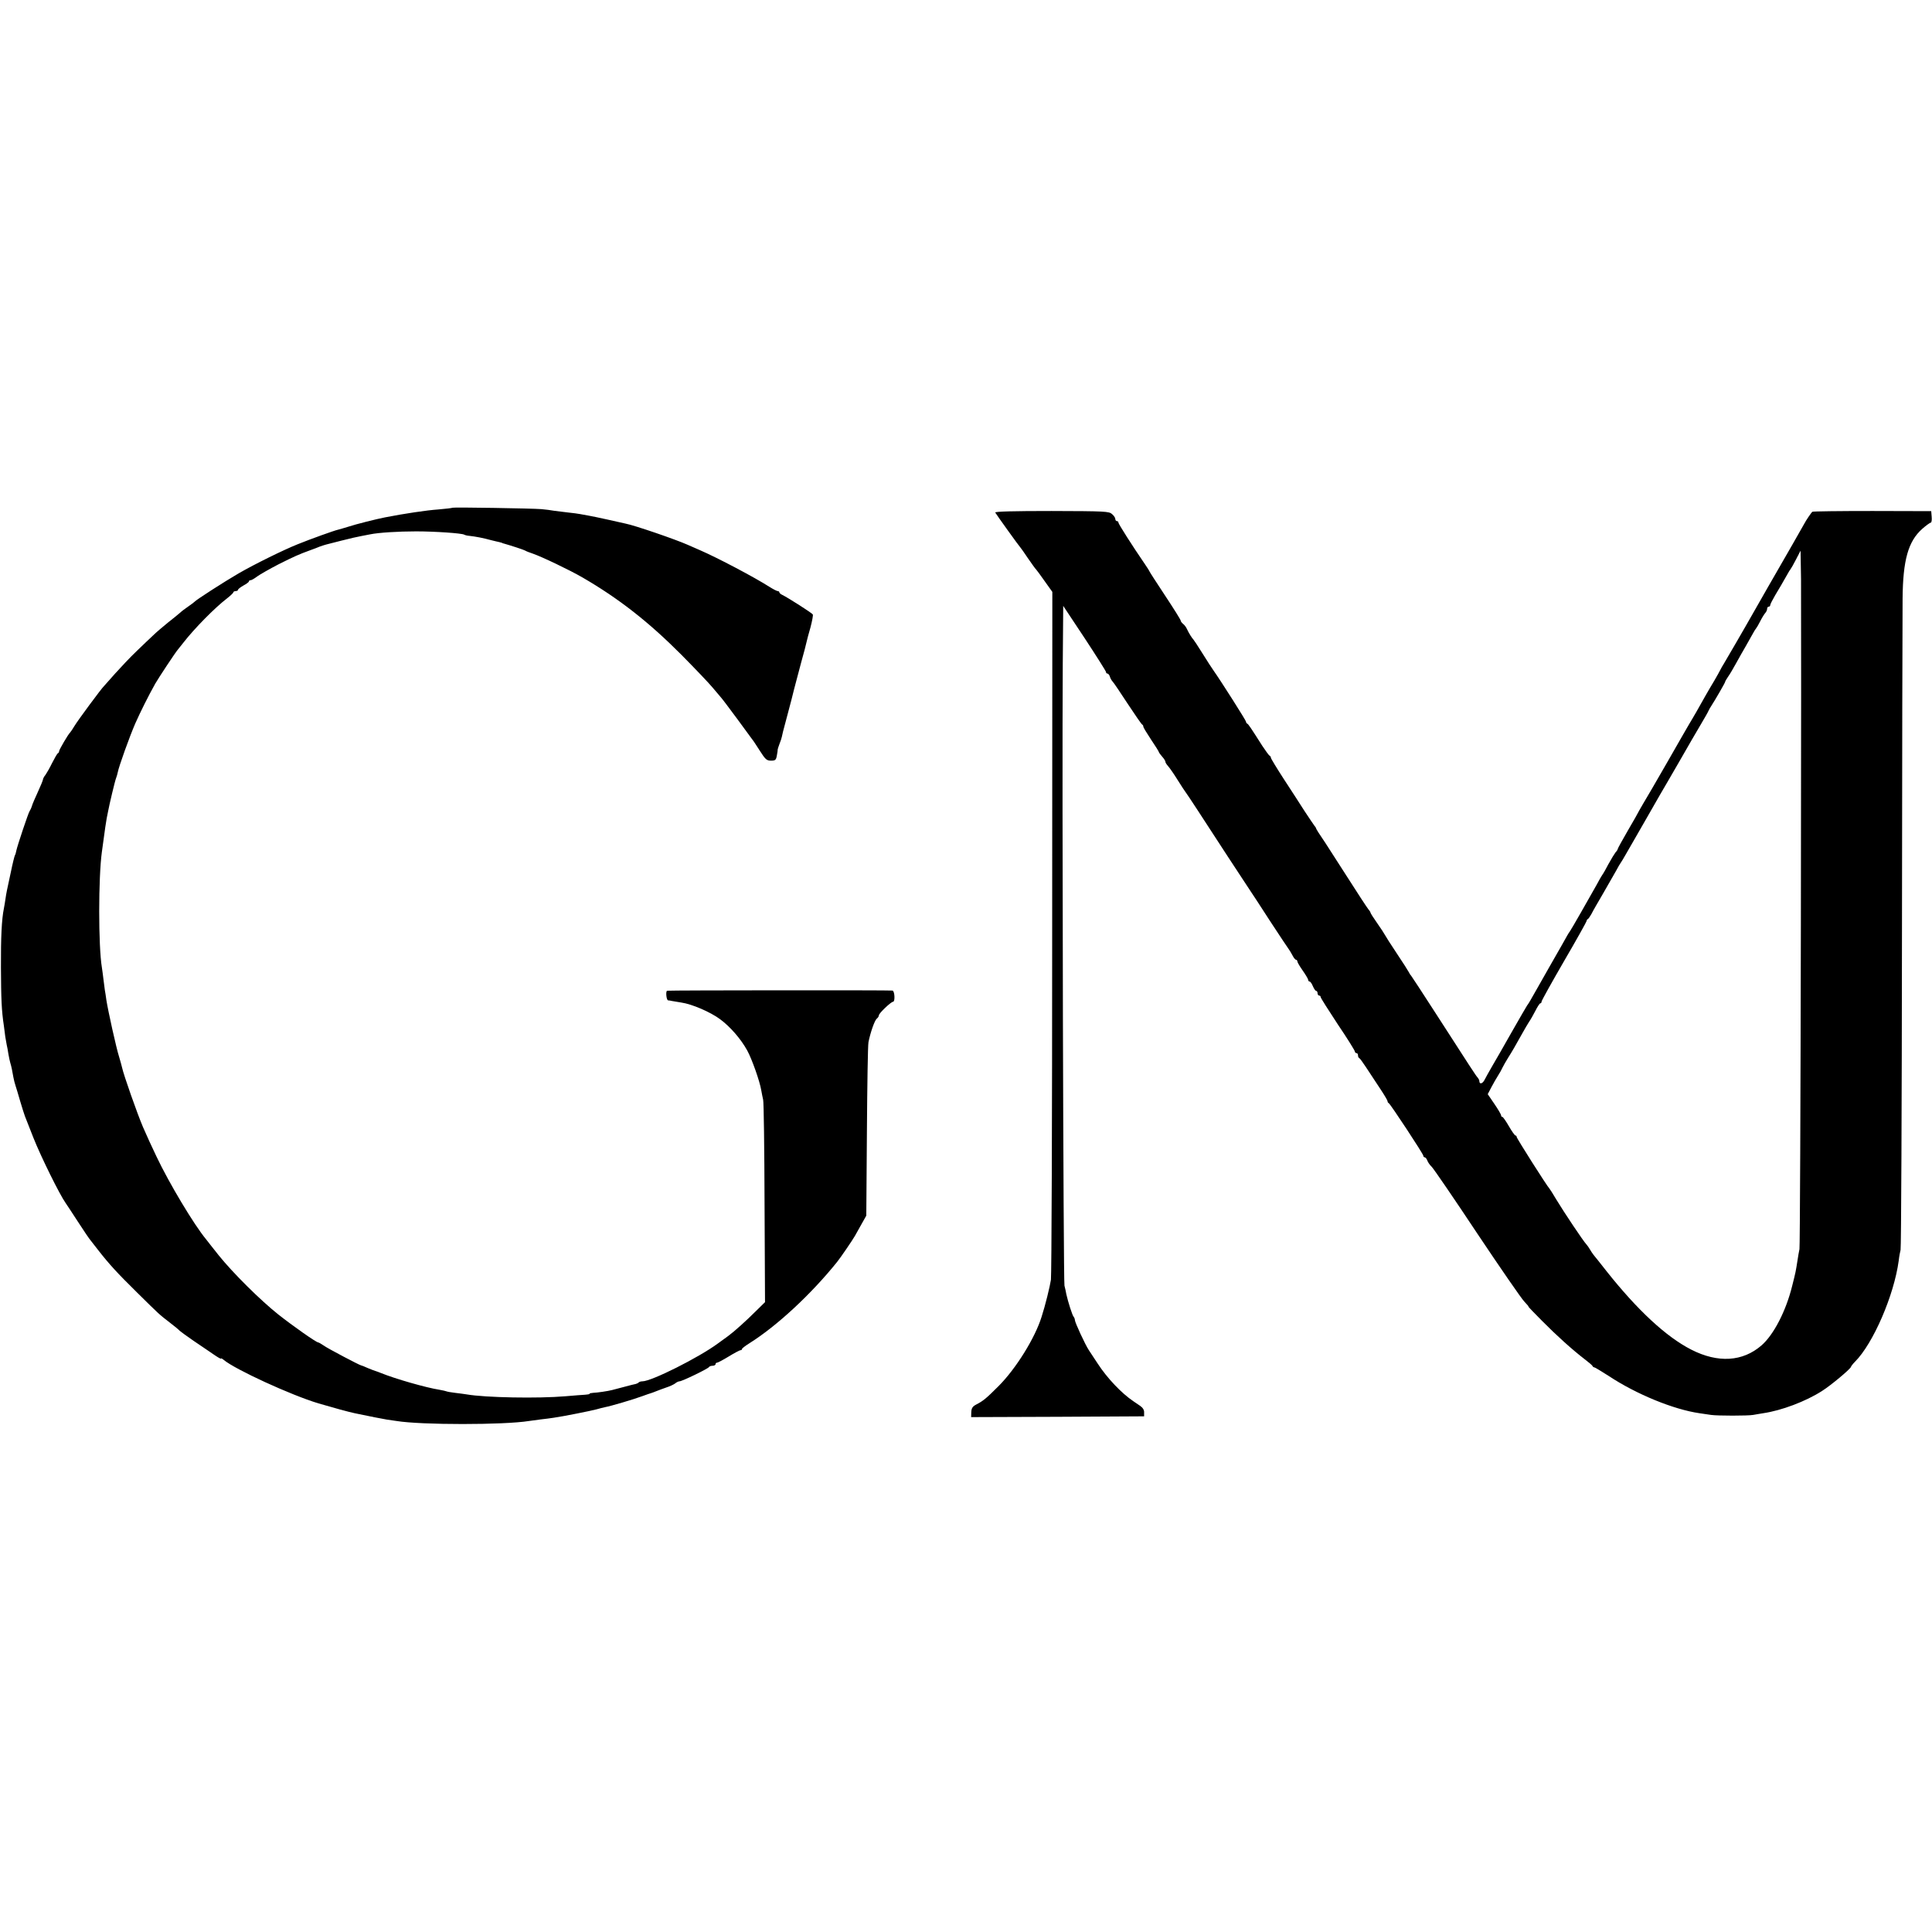 <?xml version="1.0" standalone="no"?>
<!DOCTYPE svg PUBLIC "-//W3C//DTD SVG 20010904//EN"
 "http://www.w3.org/TR/2001/REC-SVG-20010904/DTD/svg10.dtd">
<svg version="1.0" xmlns="http://www.w3.org/2000/svg"
 width="1242pt" height="1242pt" viewBox="0 0 1242 1242"
 preserveAspectRatio="xMidYMid meet">
<g transform="translate(0,1242) scale(0.1,-0.1)"
fill="#000000" stroke="none">
<path d="M2909 9156 c-2 -2 -43 -7 -91 -11 -74 -5 -221 -27 -343 -51 -52 -10
-188 -44 -236 -60 -25 -8 -54 -16 -65 -19 -21 -4 -180 -61 -261 -94 -88 -35
-275 -127 -379 -187 -91 -53 -272 -169 -284 -183 -3 -3 -21 -17 -40 -30 -19
-13 -42 -30 -50 -38 -8 -7 -44 -37 -80 -65 -36 -29 -79 -66 -96 -83 -18 -16
-65 -62 -105 -100 -41 -39 -103 -105 -139 -145 -36 -41 -68 -77 -71 -80 -15
-13 -168 -220 -189 -255 -13 -22 -27 -42 -30 -45 -11 -9 -70 -110 -70 -119 0
-5 -3 -11 -7 -13 -5 -1 -21 -30 -38 -63 -16 -33 -36 -67 -43 -77 -8 -9 -15
-22 -16 -30 -1 -7 -16 -43 -33 -80 -17 -37 -35 -78 -38 -90 -4 -13 -11 -27
-15 -33 -8 -11 -78 -220 -85 -253 -2 -12 -6 -26 -9 -30 -3 -5 -15 -53 -26
-107 -27 -125 -29 -133 -35 -175 -3 -19 -7 -46 -10 -60 -14 -68 -20 -185 -19
-380 1 -201 4 -277 19 -375 3 -22 7 -53 9 -70 3 -16 7 -40 9 -51 3 -12 8 -39
11 -60 4 -22 9 -47 12 -56 7 -22 14 -57 20 -93 3 -16 9 -41 14 -55 5 -14 18
-59 30 -100 12 -41 26 -84 30 -95 4 -11 29 -74 55 -140 49 -123 168 -364 207
-419 5 -6 39 -59 77 -117 38 -59 76 -115 85 -125 8 -11 29 -37 46 -59 71 -91
122 -147 250 -273 146 -144 141 -140 215 -197 28 -21 55 -44 60 -50 6 -5 46
-35 90 -65 44 -29 101 -69 128 -87 26 -18 47 -30 47 -27 0 4 8 0 18 -8 72 -61
433 -227 610 -280 99 -29 190 -54 232 -63 101 -21 176 -36 207 -41 21 -3 49
-7 62 -9 158 -26 691 -26 852 0 13 2 47 6 74 10 28 3 66 8 85 11 58 8 243 45
275 54 17 5 41 11 55 14 34 6 184 50 240 71 25 9 50 18 55 19 6 2 21 7 35 13
14 6 43 16 65 24 22 7 47 19 56 26 8 7 21 13 27 13 17 0 186 82 190 92 2 4 12
8 23 8 10 0 19 5 19 10 0 6 4 10 10 10 5 0 39 18 75 40 36 22 70 40 75 40 6 0
10 3 10 8 0 4 21 20 48 37 175 110 394 312 563 522 22 27 101 143 115 168 6
11 25 45 42 75 l31 55 4 540 c2 297 6 556 10 575 12 61 39 139 53 151 8 6 14
16 14 22 0 13 78 87 91 87 14 0 11 67 -3 72 -11 3 -1429 2 -1449 -1 -11 -2 -5
-61 6 -62 5 0 17 -2 25 -4 8 -1 35 -6 60 -10 69 -10 187 -61 249 -107 65 -48
133 -126 174 -200 31 -56 82 -201 91 -258 3 -19 9 -46 12 -60 4 -14 8 -312 9
-663 l3 -638 -58 -57 c-63 -63 -141 -133 -178 -160 -13 -9 -43 -31 -66 -48
-123 -91 -428 -244 -486 -244 -9 0 -20 -3 -24 -7 -3 -4 -12 -8 -19 -10 -7 -1
-39 -9 -72 -18 -33 -9 -69 -18 -80 -21 -27 -7 -95 -17 -122 -18 -13 -1 -23 -3
-23 -6 0 -3 -12 -5 -27 -6 -16 -1 -73 -5 -128 -10 -175 -15 -515 -9 -635 12
-14 2 -47 7 -75 10 -27 3 -53 8 -56 10 -4 2 -24 6 -45 10 -84 13 -283 70 -374
107 -14 6 -29 11 -35 13 -5 1 -28 10 -50 19 -22 10 -42 18 -45 18 -13 3 -215
109 -239 127 -16 11 -32 20 -35 20 -13 0 -162 105 -256 179 -117 93 -294 269
-384 381 -37 47 -74 93 -82 104 -77 93 -237 360 -318 531 -38 80 -54 115 -87
190 -36 84 -124 334 -134 381 -2 10 -11 42 -19 69 -18 55 -71 295 -82 365 -3
25 -8 54 -10 65 -1 11 -6 43 -9 70 -3 28 -8 61 -10 75 -23 138 -23 578 0 744
21 157 27 194 31 216 3 14 7 34 9 45 7 39 45 200 52 215 3 8 8 24 10 35 7 38
76 230 113 315 34 76 80 169 128 255 20 35 132 205 147 221 5 7 21 26 35 44
70 90 202 224 278 282 23 18 42 36 42 40 0 4 7 8 15 8 8 0 15 4 15 8 0 5 16
17 35 28 19 10 35 22 35 26 0 5 5 8 11 8 6 0 25 11 42 24 18 13 79 48 137 78
106 53 131 64 205 91 22 8 49 18 60 23 31 11 34 12 138 38 54 14 112 27 130
30 18 3 43 8 57 11 53 11 180 19 295 19 122 0 293 -12 309 -21 4 -3 20 -7 35
-8 37 -4 90 -14 136 -27 22 -5 47 -12 55 -13 8 -2 16 -4 18 -5 1 -2 5 -3 10
-4 43 -12 129 -40 137 -45 6 -4 28 -13 50 -20 58 -20 236 -105 319 -153 233
-135 426 -286 636 -497 85 -86 175 -180 200 -210 25 -29 50 -59 55 -65 6 -6
52 -67 103 -136 50 -69 95 -129 99 -135 5 -5 26 -38 48 -72 35 -55 44 -63 71
-63 28 0 33 4 38 33 3 17 6 34 5 37 0 3 5 19 11 35 7 17 14 38 16 48 2 9 6 25
8 35 2 9 16 62 31 117 15 55 33 125 40 155 8 30 28 107 45 170 18 63 33 123
35 133 2 10 13 52 25 93 11 42 18 79 15 84 -5 9 -158 107 -195 125 -11 5 -20
13 -20 17 0 5 -5 8 -10 8 -6 0 -29 12 -53 27 -97 62 -334 187 -447 236 -19 8
-55 24 -80 35 -79 35 -341 125 -399 136 -14 3 -66 15 -116 26 -49 11 -103 22
-120 25 -16 3 -41 7 -55 10 -14 3 -47 7 -75 10 -27 3 -68 8 -90 11 -22 4 -60
9 -85 11 -63 5 -566 13 -571 9z"/>
<path d="M6398 9125 c8 -14 155 -219 162 -225 3 -3 25 -34 49 -70 25 -36 47
-67 51 -70 3 -3 28 -36 55 -75 l50 -70 -1 -2185 c0 -1202 -4 -2208 -8 -2237
-6 -41 -37 -168 -60 -238 -42 -136 -164 -332 -275 -444 -81 -81 -100 -97 -147
-121 -22 -12 -29 -23 -30 -48 l-1 -32 556 2 556 3 0 25 c1 16 -9 31 -25 42
-14 10 -34 23 -44 30 -76 51 -169 149 -230 243 -22 33 -47 71 -56 85 -23 34
-90 179 -90 194 0 7 -4 16 -8 21 -9 10 -36 96 -47 145 -2 14 -8 39 -12 55 -7
29 -16 3242 -11 3990 l3 380 138 -208 c75 -114 137 -212 137 -217 0 -6 4 -10
9 -10 5 0 13 -9 16 -20 3 -11 12 -26 18 -32 7 -7 50 -71 97 -143 47 -71 88
-131 93 -133 4 -2 7 -8 7 -13 0 -6 23 -43 50 -84 28 -41 50 -77 50 -80 0 -3
10 -16 21 -29 12 -13 21 -28 21 -33 -1 -4 7 -17 17 -28 10 -11 38 -51 62 -90
24 -38 46 -72 49 -75 3 -3 39 -57 80 -120 78 -121 322 -494 340 -520 6 -8 62
-94 124 -190 63 -96 118 -179 123 -185 4 -5 14 -22 22 -37 8 -16 18 -28 23
-28 4 0 8 -5 8 -10 0 -6 16 -33 35 -60 19 -27 35 -54 35 -60 0 -5 4 -10 9 -10
5 0 14 -13 21 -30 7 -16 16 -30 21 -30 5 0 9 -7 9 -15 0 -8 5 -15 10 -15 6 0
10 -4 10 -10 0 -5 50 -84 110 -175 61 -90 110 -169 110 -175 0 -5 5 -10 10
-10 6 0 10 -6 10 -14 0 -8 3 -16 8 -18 4 -1 23 -28 43 -58 20 -30 59 -90 87
-132 29 -43 52 -82 52 -87 0 -5 3 -11 8 -13 10 -5 222 -326 222 -338 0 -5 4
-10 9 -10 5 0 12 -9 16 -19 3 -10 16 -30 29 -42 13 -13 145 -206 293 -429 149
-223 285 -420 302 -437 17 -18 30 -33 27 -33 -2 0 38 -42 88 -92 93 -94 195
-186 276 -248 25 -19 47 -38 48 -42 2 -5 7 -8 11 -8 4 0 45 -25 92 -55 178
-118 418 -216 584 -240 22 -3 56 -8 75 -11 42 -6 235 -6 270 0 14 3 43 7 65
11 117 17 274 76 378 143 56 35 185 143 186 155 1 4 12 19 26 33 117 117 251
427 281 649 3 28 9 59 12 70 4 11 8 925 9 2030 1 1106 3 2076 4 2156 2 248 36
369 126 449 25 22 50 40 55 40 5 0 8 17 6 37 l-3 37 -378 1 c-209 0 -382 -2
-386 -5 -7 -5 -42 -57 -51 -75 -7 -13 -121 -213 -235 -410 -31 -55 -68 -119
-81 -142 -74 -131 -196 -340 -204 -353 -6 -8 -14 -24 -20 -35 -5 -11 -23 -42
-39 -70 -37 -61 -78 -134 -115 -200 -16 -27 -38 -66 -50 -85 -11 -19 -30 -51
-41 -71 -22 -40 -181 -315 -195 -339 -34 -57 -90 -153 -90 -155 0 -1 -29 -53
-65 -114 -36 -62 -65 -115 -65 -118 0 -4 -6 -14 -14 -22 -7 -9 -28 -43 -46
-76 -17 -33 -35 -64 -40 -70 -4 -5 -21 -35 -37 -65 -46 -82 -161 -284 -170
-296 -4 -5 -13 -19 -19 -30 -6 -10 -22 -39 -36 -64 -14 -25 -50 -88 -80 -140
-30 -52 -66 -116 -80 -141 -39 -69 -52 -92 -61 -103 -4 -6 -49 -83 -99 -171
-50 -88 -106 -187 -126 -220 -19 -33 -41 -72 -49 -88 -13 -25 -33 -29 -33 -6
0 5 -5 15 -11 22 -12 13 -46 66 -269 412 -85 132 -157 242 -160 245 -4 3 -9
12 -13 20 -4 8 -38 62 -77 120 -39 58 -73 112 -77 120 -4 8 -26 42 -50 76 -24
34 -43 64 -43 68 0 3 -7 14 -15 23 -8 10 -71 106 -139 213 -69 107 -130 202
-135 210 -39 57 -61 92 -61 96 0 3 -5 10 -11 17 -5 7 -33 48 -62 92 -28 44
-88 137 -134 207 -46 71 -83 132 -83 137 0 5 -4 11 -8 13 -5 2 -25 30 -47 63
-77 121 -90 140 -97 143 -5 2 -8 8 -8 13 0 7 -157 255 -209 329 -10 14 -42 63
-71 110 -29 47 -56 87 -59 90 -8 7 -29 41 -40 65 -5 12 -16 27 -25 34 -9 7
-16 17 -16 22 0 5 -45 77 -100 160 -55 83 -100 153 -100 155 0 2 -13 23 -29
46 -85 124 -171 260 -171 268 0 6 -4 10 -10 10 -5 0 -10 6 -10 13 0 8 -9 22
-21 32 -19 18 -44 19 -389 20 -243 0 -366 -3 -362 -10z m5179 -2660 c-2 -1127
-6 -2061 -9 -2075 -3 -14 -9 -47 -13 -75 -11 -70 -11 -71 -34 -162 -40 -162
-119 -314 -197 -382 -121 -105 -280 -115 -452 -27 -161 82 -347 255 -545 505
-37 47 -74 94 -82 103 -7 9 -18 25 -24 36 -6 11 -17 26 -24 34 -17 17 -141
202 -193 288 -21 36 -41 67 -44 70 -13 12 -210 322 -210 331 0 5 -3 9 -7 9 -5
0 -24 27 -43 60 -19 33 -38 60 -42 60 -5 0 -8 4 -8 10 0 5 -19 38 -43 73 l-43
63 23 44 c13 25 33 59 43 75 11 17 24 40 29 52 6 12 22 41 36 63 26 41 45 74
93 160 14 25 32 56 41 70 10 14 28 46 42 73 13 26 27 47 31 47 5 0 8 5 8 11 0
6 65 123 145 261 80 137 145 254 145 258 0 5 3 10 8 12 4 2 14 17 23 33 8 17
42 75 74 130 32 55 69 120 83 145 13 25 28 50 32 55 4 6 18 28 30 50 13 22 35
60 49 85 14 25 54 95 89 155 35 61 72 126 83 145 12 19 66 114 122 210 55 96
119 207 142 245 23 39 45 77 48 85 4 8 11 22 17 30 26 40 90 151 90 156 0 3 8
18 18 32 11 15 34 54 52 87 18 33 47 84 64 113 17 30 37 66 45 80 8 15 17 29
20 32 3 3 15 23 26 45 11 22 26 46 32 53 7 7 13 20 13 28 0 8 5 14 10 14 6 0
10 4 10 10 0 5 14 33 31 62 30 49 46 78 81 139 7 13 15 26 18 29 3 3 19 31 35
62 l30 58 3 -183 c1 -100 1 -1104 -1 -2232z"/>
</g>
</svg>
